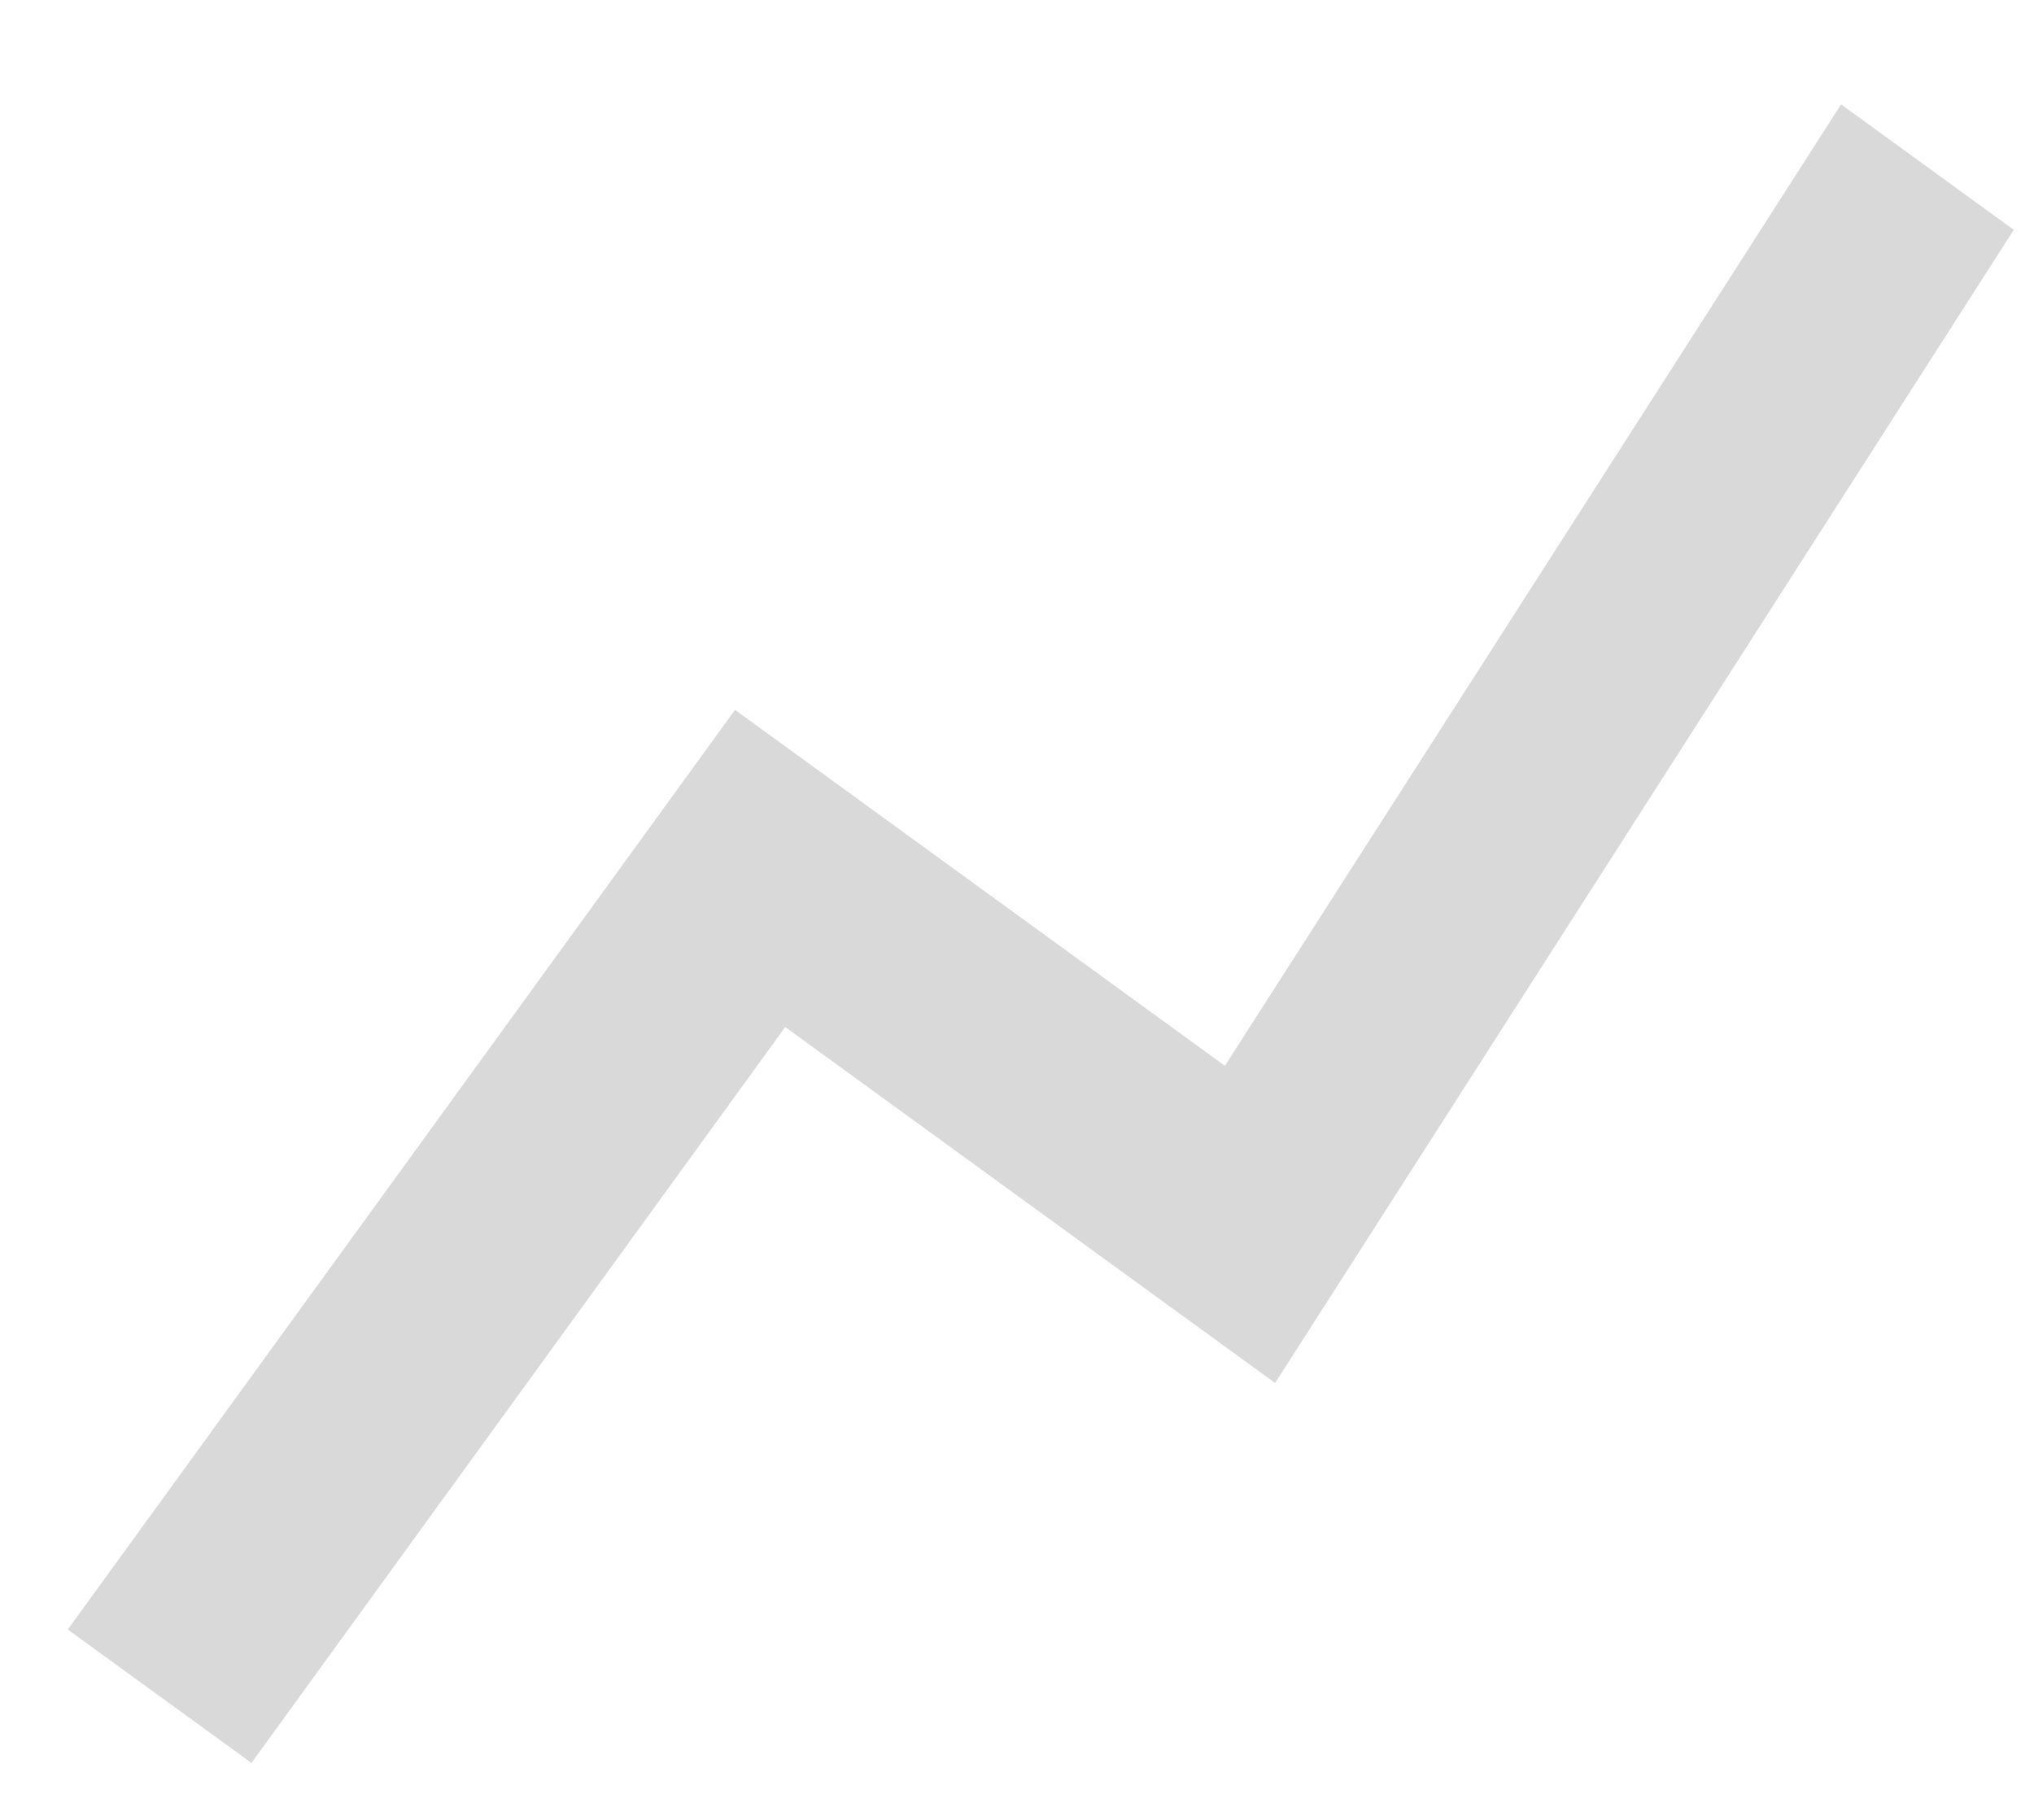 <svg width="19" height="17" viewBox="0 0 19 17" fill="none" xmlns="http://www.w3.org/2000/svg">
<path d="M2.349 16.468L7.335 9.594L11.911 12.919L18.811 2.147L17.198 0.975L11.442 9.956L6.866 6.631L0.633 15.222L2.349 16.468Z" fill="#D9D9D9"/>
</svg>
